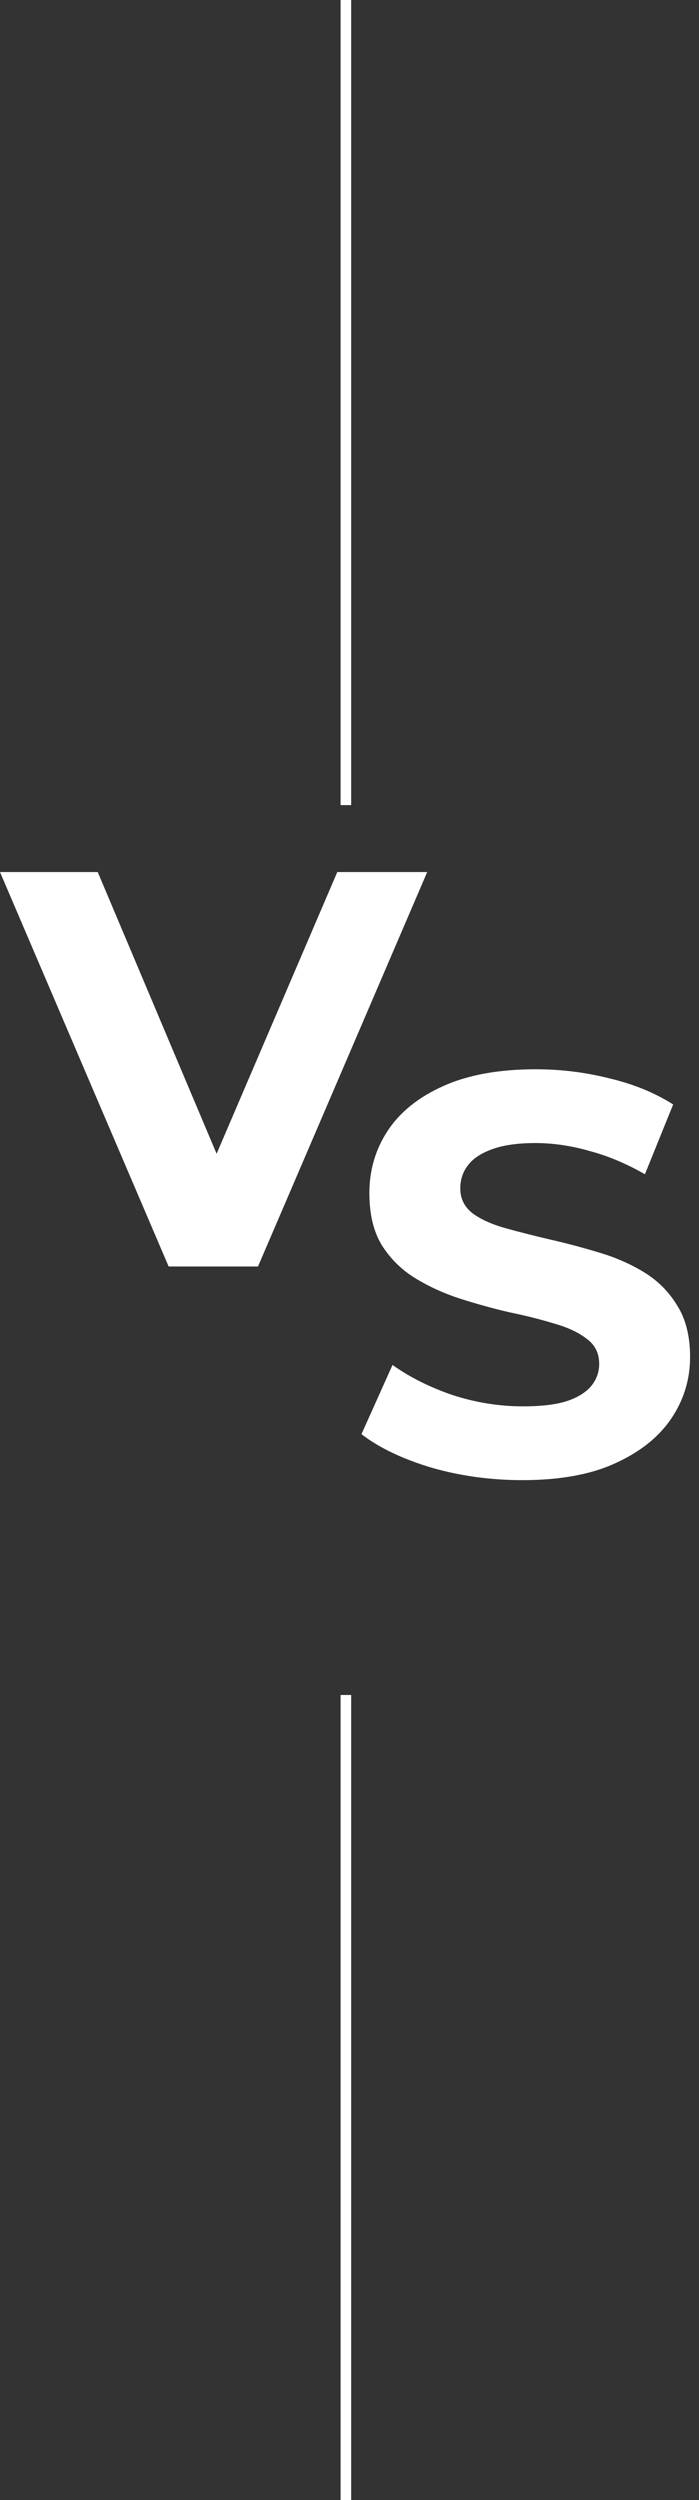 <svg width="66" height="236" viewBox="0 0 66 236" fill="none" xmlns="http://www.w3.org/2000/svg">
<rect x="0" y="0" width="66" height="236" fill="#333333" stroke="none"/>
<path d="M15.924 119.551L0 82.318H9.227L23.147 115.296H17.716L31.847 82.318H40.336L24.36 119.551H15.924Z" fill="white"/>
<path d="M49.324 139.719C46.339 139.719 43.478 139.327 40.741 138.541C38.004 137.719 35.801 136.666 34.13 135.38L37.062 128.845C38.662 129.988 40.546 130.934 42.714 131.684C44.917 132.398 47.139 132.755 49.378 132.755C51.084 132.755 52.452 132.595 53.483 132.273C54.549 131.916 55.331 131.434 55.828 130.827C56.326 130.22 56.575 129.523 56.575 128.738C56.575 127.738 56.184 126.952 55.402 126.38C54.62 125.773 53.589 125.291 52.31 124.934C51.03 124.541 49.609 124.184 48.045 123.863C46.517 123.506 44.971 123.077 43.407 122.577C41.878 122.077 40.474 121.434 39.195 120.648C37.916 119.863 36.867 118.827 36.05 117.541C35.268 116.256 34.877 114.613 34.877 112.613C34.877 110.47 35.445 108.524 36.583 106.774C37.756 104.988 39.497 103.578 41.807 102.542C44.153 101.47 47.085 100.935 50.604 100.935C52.95 100.935 55.26 101.22 57.534 101.792C59.809 102.328 61.817 103.149 63.559 104.256L60.893 110.845C59.152 109.845 57.41 109.113 55.669 108.649C53.927 108.149 52.221 107.899 50.55 107.899C48.88 107.899 47.512 108.095 46.446 108.488C45.379 108.881 44.615 109.399 44.153 110.042C43.691 110.649 43.46 111.363 43.46 112.184C43.46 113.149 43.851 113.934 44.633 114.542C45.415 115.113 46.446 115.577 47.725 115.934C49.005 116.291 50.408 116.649 51.937 117.006C53.501 117.363 55.047 117.774 56.575 118.238C58.139 118.702 59.56 119.327 60.84 120.113C62.119 120.898 63.15 121.934 63.932 123.22C64.749 124.506 65.158 126.13 65.158 128.095C65.158 130.202 64.572 132.13 63.399 133.88C62.226 135.63 60.467 137.041 58.121 138.112C55.811 139.184 52.879 139.719 49.324 139.719Z" fill="white"/>
<line x1="32.658" x2="32.658" y2="76" stroke="white"/>
<line x1="32.658" y1="160" x2="32.658" y2="236" stroke="white"/>
</svg>
